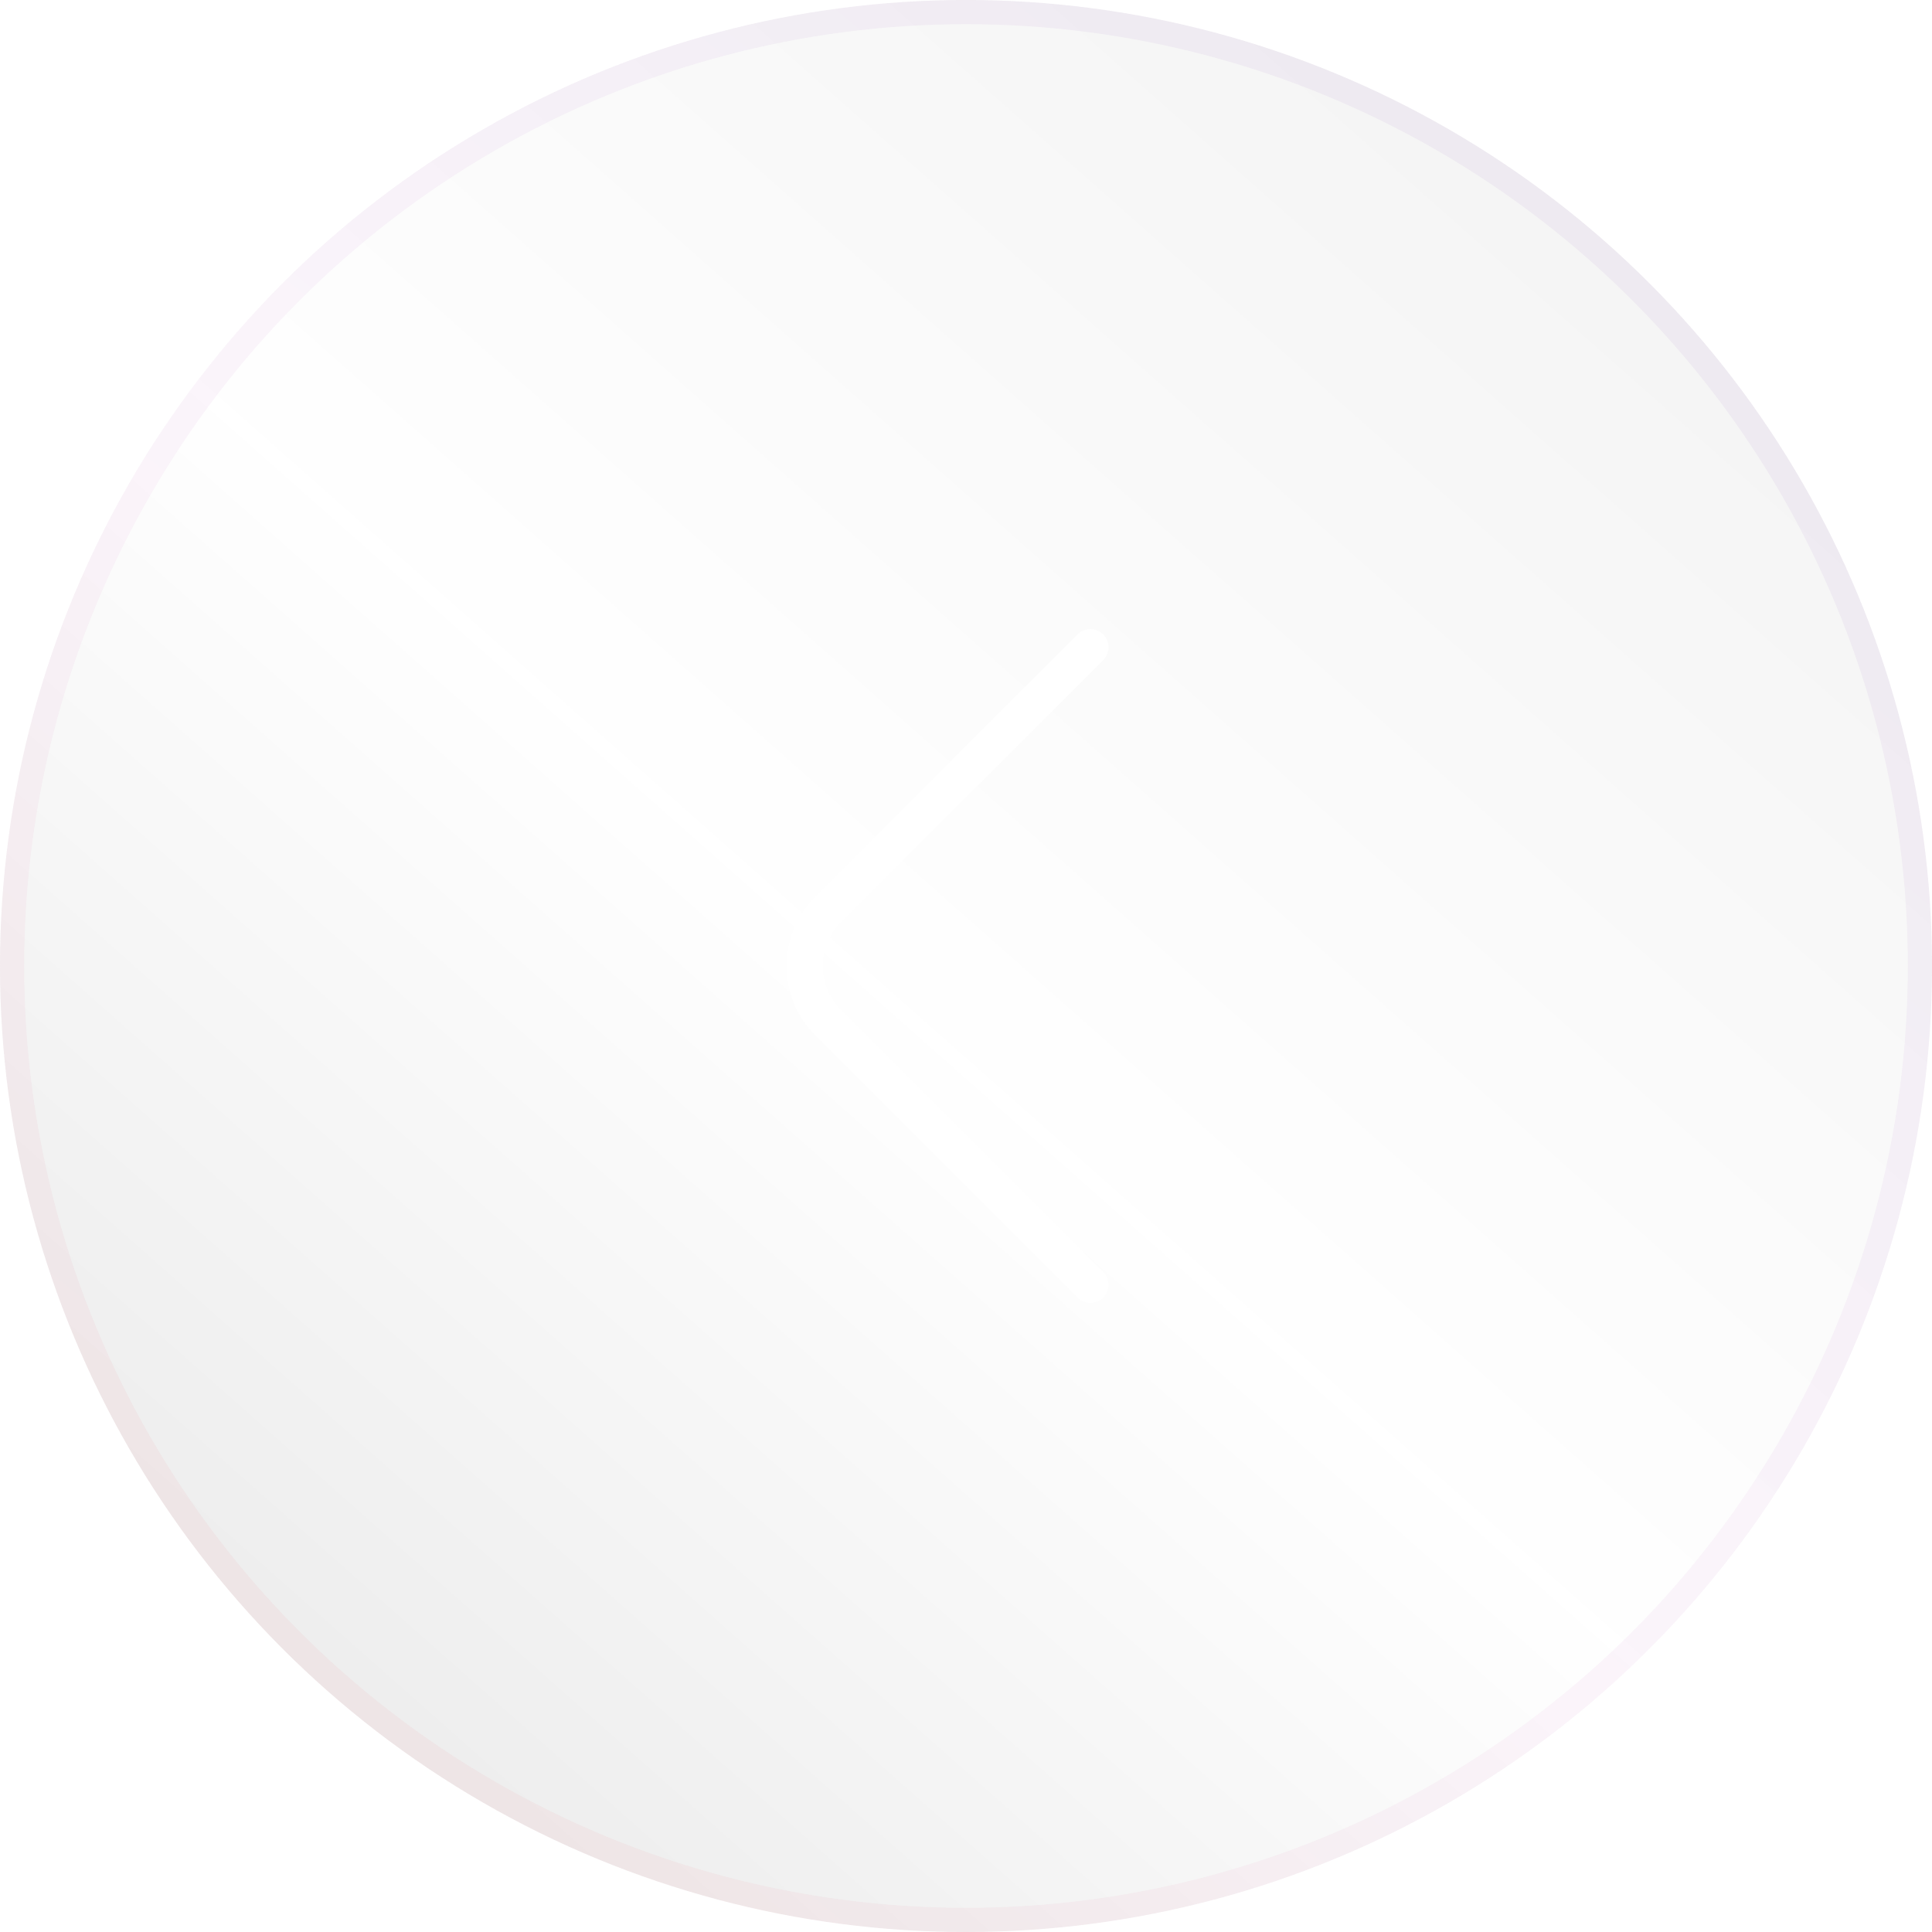 <svg width="80" height="80" viewBox="0 0 80 80" fill="none" xmlns="http://www.w3.org/2000/svg">
<g filter="url(#filter0_b_1523_1584)">
<circle cx="40" cy="40" r="40" transform="matrix(-1 0 0 1 80 0)" fill="url(#paint0_linear_1523_1584)" fill-opacity="0.12"/>
<circle cx="40" cy="40" r="39.5" transform="matrix(-1 0 0 1 80 0)" stroke="url(#paint1_linear_1523_1584)" stroke-opacity="0.05"/>
</g>
<path d="M45.15 53.2L34.283 42.333C33 41.05 33 38.95 34.283 37.666L45.15 26.8" stroke="white" stroke-width="1.5" stroke-miterlimit="10" stroke-linecap="round" stroke-linejoin="round"/>
<defs>
<filter id="filter0_b_1523_1584" x="-116" y="-116" width="312" height="312" filterUnits="userSpaceOnUse" color-interpolation-filters="sRGB">
<feFlood flood-opacity="0" result="BackgroundImageFix"/>
<feGaussianBlur in="BackgroundImageFix" stdDeviation="58"/>
<feComposite in2="SourceAlpha" operator="in" result="effect1_backgroundBlur_1523_1584"/>
<feBlend mode="normal" in="SourceGraphic" in2="effect1_backgroundBlur_1523_1584" result="shape"/>
</filter>
<linearGradient id="paint0_linear_1523_1584" x1="80" y1="74.364" x2="14.182" y2="2.28246e-06" gradientUnits="userSpaceOnUse">
<stop stop-color="#414141"/>
<stop offset="0.493" stop-color="white"/>
<stop offset="1" stop-color="#9F9F9F"/>
</linearGradient>
<linearGradient id="paint1_linear_1523_1584" x1="80" y1="74.364" x2="20.53" y2="1.732" gradientUnits="userSpaceOnUse">
<stop stop-color="#FF4423"/>
<stop offset="0.493" stop-color="#BF3BBA"/>
<stop offset="1" stop-color="#5911A0"/>
</linearGradient>
</defs>
</svg>

